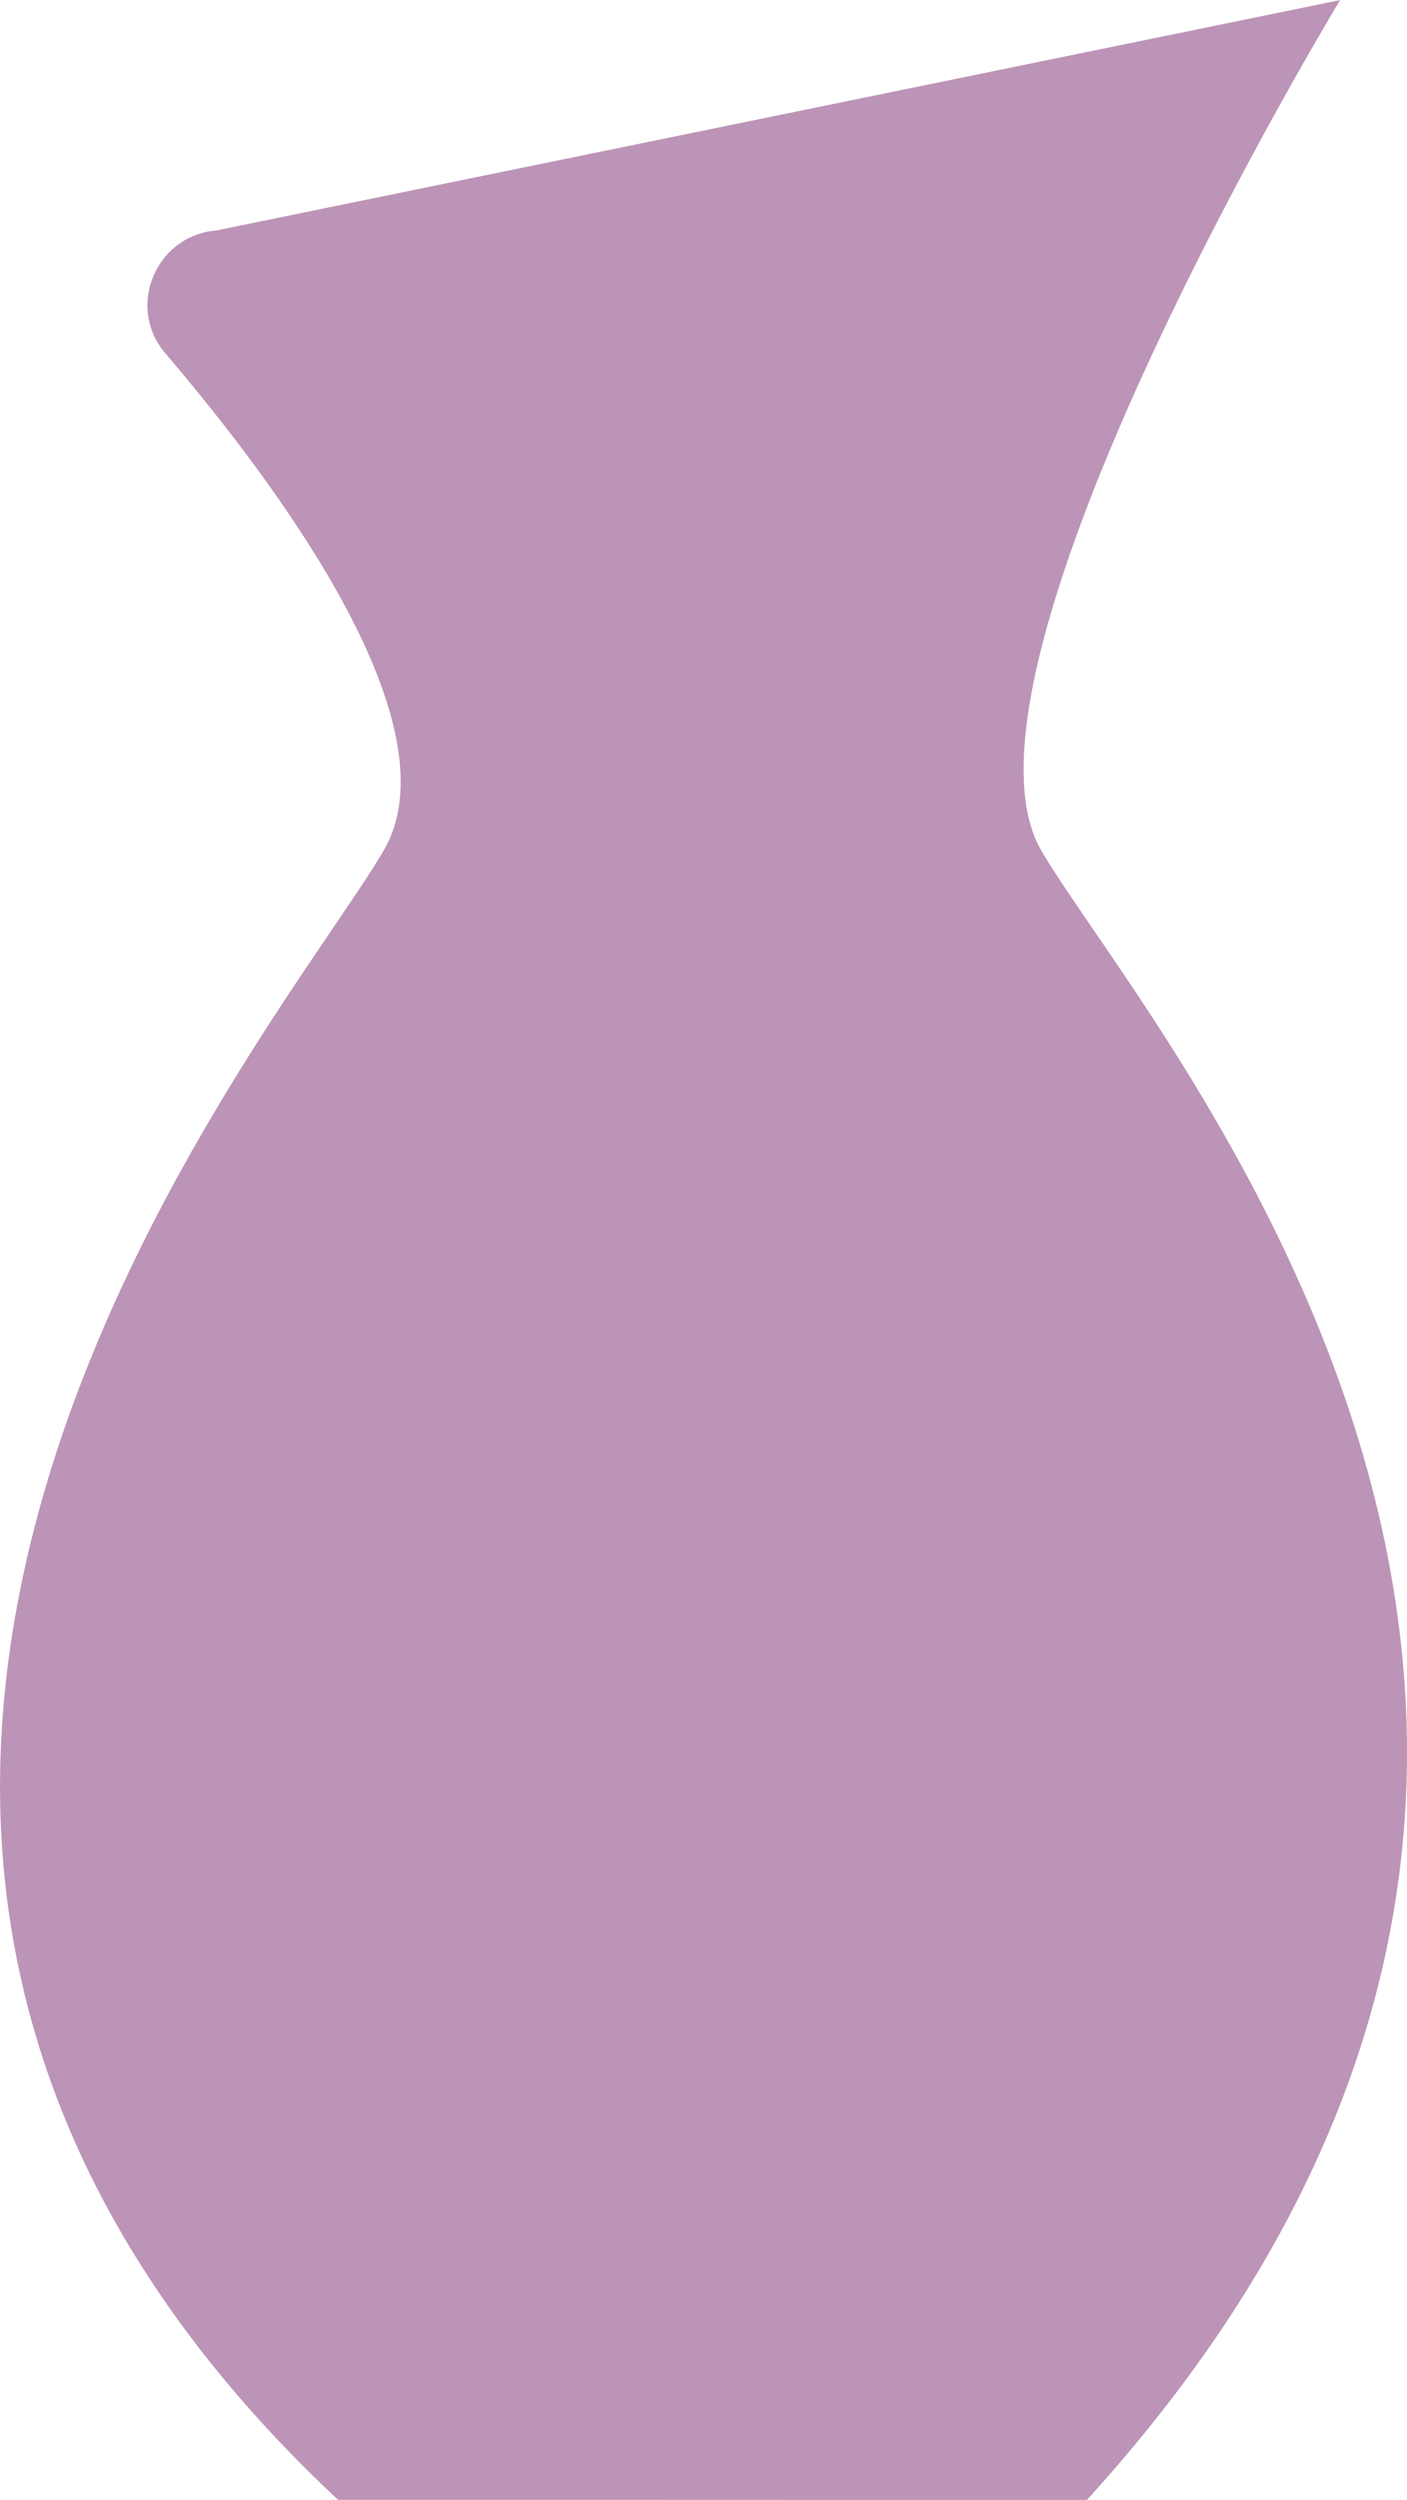 <?xml version="1.0" encoding="UTF-8"?><svg id="Capa_2" xmlns="http://www.w3.org/2000/svg" viewBox="0 0 17.755 31.532"><defs><style>.cls-1{fill:#bc94b7;stroke-width:0px;}</style></defs><g id="Capa_4"><path class="cls-1" d="m7.393,31.532l6.323 0c8.746-9.612.766-18.503-.575-20.802-1.341-2.299,3.77-10.729,3.77-10.729L2.729,2.907c-.764.063-1.141.965-.644,1.548,1.494,1.75,3.665,4.716,2.756,6.274-1.341,2.299-9.831,12.137-.575,20.802h6.323"/></g></svg>